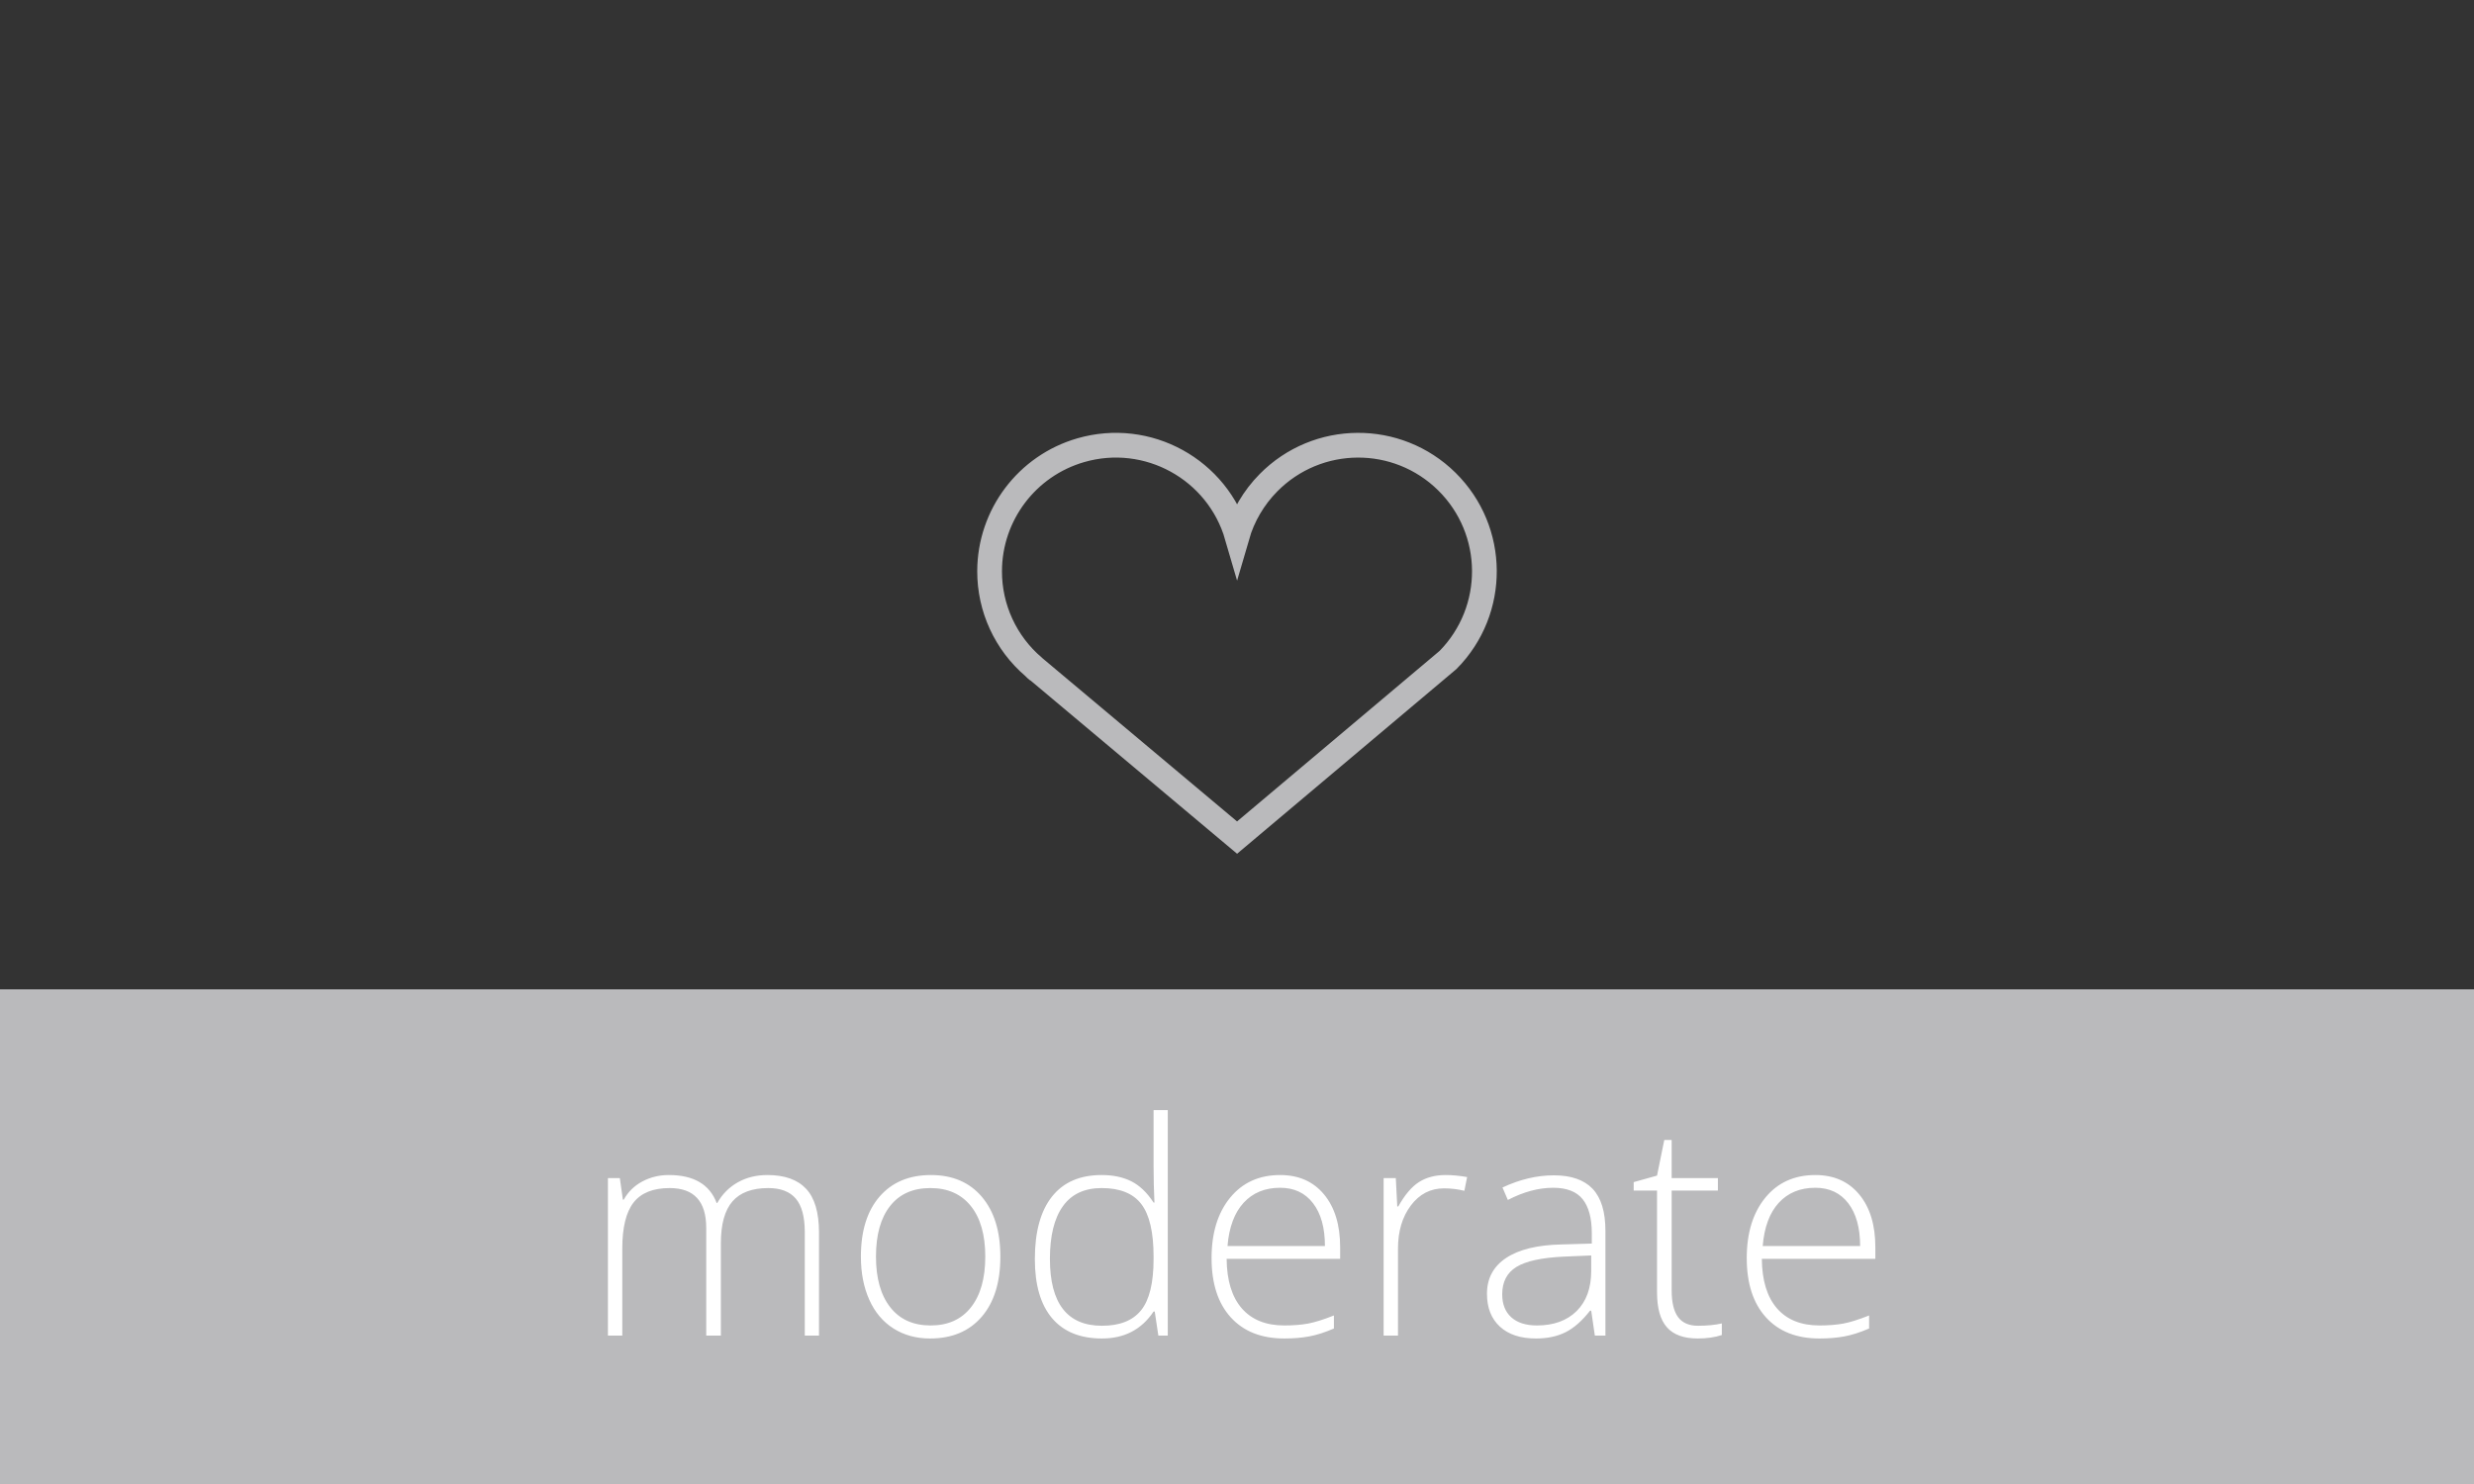 <?xml version="1.0" encoding="UTF-8" standalone="no"?>
<svg width="100px" height="60px" viewBox="0 0 100 60" version="1.1" xmlns="http://www.w3.org/2000/svg" xmlns:xlink="http://www.w3.org/1999/xlink">
    <rect x="0" y="0" width="100" height="60" fill="#333333" stroke="none"/>
    <!-- Generator: Sketch 3.6.1 (26313) - http://www.bohemiancoding.com/sketch -->
    <title>medium_off</title>
    <desc>Created with Sketch.</desc>
    <defs></defs>
    <g id="Page-1" stroke="none" stroke-width="1" fill="none" fill-rule="evenodd">
        <g id="medium_off">
            <rect id="Rectangle-13" fill="#BABABC" x="0" y="40" width="100" height="20"></rect>
            <path d="M32.53,54 L32.53,49.822 C32.53,49.201 32.409,48.748 32.167,48.463 C31.925,48.178 31.554,48.035 31.054,48.035 C30.401,48.035 29.919,48.215 29.606,48.574 C29.294,48.934 29.138,49.498 29.138,50.268 L29.138,54 L28.546,54 L28.546,49.646 C28.546,48.572 28.054,48.035 27.069,48.035 C26.401,48.035 25.915,48.229 25.61,48.618 C25.306,49.007 25.153,49.629 25.153,50.484 L25.153,54 L24.573,54 L24.573,47.631 L25.054,47.631 L25.177,48.504 L25.212,48.504 C25.388,48.187 25.638,47.942 25.962,47.769 C26.286,47.595 26.644,47.508 27.034,47.508 C28.038,47.508 28.683,47.885 28.968,48.639 L28.991,48.639 C29.198,48.275 29.477,47.996 29.826,47.801 C30.176,47.605 30.573,47.508 31.019,47.508 C31.714,47.508 32.235,47.693 32.583,48.064 C32.931,48.436 33.104,49.025 33.104,49.834 L33.104,54 L32.53,54 Z M40.435,50.807 C40.435,51.846 40.183,52.657 39.679,53.241 C39.175,53.825 38.479,54.117 37.593,54.117 C37.034,54.117 36.542,53.982 36.116,53.713 C35.69,53.443 35.364,53.057 35.138,52.553 C34.911,52.049 34.798,51.467 34.798,50.807 C34.798,49.768 35.05,48.958 35.554,48.378 C36.058,47.798 36.749,47.508 37.628,47.508 C38.503,47.508 39.189,47.802 39.688,48.39 C40.186,48.978 40.435,49.783 40.435,50.807 L40.435,50.807 Z M35.407,50.807 C35.407,51.682 35.6,52.364 35.984,52.854 C36.369,53.345 36.913,53.59 37.616,53.59 C38.319,53.59 38.863,53.345 39.248,52.854 C39.633,52.364 39.825,51.682 39.825,50.807 C39.825,49.928 39.631,49.246 39.242,48.762 C38.854,48.277 38.308,48.035 37.604,48.035 C36.901,48.035 36.359,48.276 35.979,48.759 C35.598,49.241 35.407,49.924 35.407,50.807 L35.407,50.807 Z M44.53,47.508 C44.991,47.508 45.39,47.592 45.726,47.76 C46.062,47.928 46.362,48.215 46.628,48.621 L46.663,48.621 C46.64,48.129 46.628,47.646 46.628,47.174 L46.628,44.883 L47.202,44.883 L47.202,54 L46.821,54 L46.675,53.027 L46.628,53.027 C46.144,53.754 45.448,54.117 44.542,54.117 C43.663,54.117 42.991,53.844 42.526,53.297 C42.062,52.75 41.829,51.953 41.829,50.906 C41.829,49.805 42.06,48.963 42.521,48.381 C42.981,47.799 43.651,47.508 44.53,47.508 L44.53,47.508 Z M44.53,48.035 C43.835,48.035 43.313,48.279 42.963,48.768 C42.613,49.256 42.438,49.965 42.438,50.895 C42.438,52.699 43.14,53.602 44.542,53.602 C45.261,53.602 45.788,53.393 46.124,52.975 C46.46,52.557 46.628,51.867 46.628,50.906 L46.628,50.807 C46.628,49.822 46.463,49.114 46.133,48.683 C45.803,48.251 45.269,48.035 44.53,48.035 L44.53,48.035 Z M51.913,54.117 C50.987,54.117 50.266,53.832 49.748,53.262 C49.23,52.691 48.972,51.893 48.972,50.865 C48.972,49.85 49.222,49.036 49.722,48.425 C50.222,47.813 50.896,47.508 51.743,47.508 C52.493,47.508 53.085,47.77 53.519,48.293 C53.952,48.816 54.169,49.527 54.169,50.426 L54.169,50.895 L49.581,50.895 C49.589,51.77 49.793,52.437 50.193,52.898 C50.594,53.359 51.167,53.59 51.913,53.59 C52.276,53.59 52.596,53.564 52.871,53.514 C53.146,53.463 53.495,53.354 53.917,53.186 L53.917,53.713 C53.558,53.869 53.226,53.976 52.921,54.032 C52.616,54.089 52.28,54.117 51.913,54.117 L51.913,54.117 Z M51.743,48.023 C51.13,48.023 50.638,48.226 50.267,48.63 C49.896,49.034 49.679,49.617 49.616,50.379 L53.554,50.379 C53.554,49.641 53.394,49.063 53.073,48.647 C52.753,48.231 52.31,48.023 51.743,48.023 L51.743,48.023 Z M58.435,47.508 C58.704,47.508 58.993,47.535 59.302,47.59 L59.19,48.146 C58.925,48.08 58.649,48.047 58.364,48.047 C57.821,48.047 57.376,48.277 57.028,48.738 C56.681,49.199 56.507,49.781 56.507,50.484 L56.507,54 L55.927,54 L55.927,47.631 L56.419,47.631 L56.478,48.779 L56.519,48.779 C56.78,48.311 57.06,47.981 57.356,47.792 C57.653,47.603 58.013,47.508 58.435,47.508 L58.435,47.508 Z M64.464,54 L64.317,52.992 L64.271,52.992 C63.95,53.402 63.621,53.692 63.283,53.862 C62.945,54.032 62.546,54.117 62.085,54.117 C61.46,54.117 60.974,53.957 60.626,53.637 C60.278,53.316 60.104,52.873 60.104,52.307 C60.104,51.686 60.363,51.203 60.881,50.859 C61.398,50.516 62.147,50.334 63.128,50.314 L64.341,50.279 L64.341,49.857 C64.341,49.252 64.218,48.795 63.972,48.486 C63.726,48.178 63.329,48.023 62.782,48.023 C62.192,48.023 61.581,48.187 60.948,48.516 L60.731,48.012 C61.431,47.684 62.122,47.52 62.806,47.52 C63.505,47.52 64.027,47.701 64.373,48.064 C64.719,48.428 64.892,48.994 64.892,49.764 L64.892,54 L64.464,54 Z M62.12,53.59 C62.8,53.59 63.336,53.396 63.729,53.007 C64.121,52.618 64.317,52.078 64.317,51.387 L64.317,50.76 L63.204,50.807 C62.31,50.85 61.672,50.989 61.291,51.226 C60.91,51.462 60.72,51.83 60.72,52.33 C60.72,52.729 60.842,53.038 61.086,53.259 C61.33,53.479 61.675,53.59 62.12,53.59 L62.12,53.59 Z M68.636,53.602 C69.003,53.602 69.323,53.57 69.597,53.508 L69.597,53.977 C69.315,54.07 68.991,54.117 68.624,54.117 C68.062,54.117 67.646,53.967 67.379,53.666 C67.111,53.365 66.978,52.893 66.978,52.248 L66.978,48.135 L66.034,48.135 L66.034,47.795 L66.978,47.531 L67.271,46.09 L67.569,46.09 L67.569,47.631 L69.438,47.631 L69.438,48.135 L67.569,48.135 L67.569,52.166 C67.569,52.654 67.655,53.016 67.827,53.25 C67.999,53.484 68.269,53.602 68.636,53.602 L68.636,53.602 Z M73.546,54.117 C72.62,54.117 71.898,53.832 71.381,53.262 C70.863,52.691 70.604,51.893 70.604,50.865 C70.604,49.85 70.854,49.036 71.354,48.425 C71.854,47.813 72.528,47.508 73.376,47.508 C74.126,47.508 74.718,47.77 75.151,48.293 C75.585,48.816 75.802,49.527 75.802,50.426 L75.802,50.895 L71.214,50.895 C71.222,51.77 71.426,52.437 71.826,52.898 C72.227,53.359 72.8,53.59 73.546,53.59 C73.909,53.59 74.229,53.564 74.504,53.514 C74.779,53.463 75.128,53.354 75.55,53.186 L75.55,53.713 C75.19,53.869 74.858,53.976 74.554,54.032 C74.249,54.089 73.913,54.117 73.546,54.117 L73.546,54.117 Z M73.376,48.023 C72.763,48.023 72.271,48.226 71.899,48.63 C71.528,49.034 71.312,49.617 71.249,50.379 L75.187,50.379 C75.187,49.641 75.026,49.063 74.706,48.647 C74.386,48.231 73.942,48.023 73.376,48.023 L73.376,48.023 Z" id="moderate" fill="#FFFFFF"></path>
            <path d="M58.53,26.683 C60.508,24.678 60.487,21.45 58.483,19.471 C56.479,17.493 53.25,17.513 51.272,19.518 C50.675,20.122 50.239,20.866 50.003,21.681 C49.217,18.975 46.386,17.418 43.68,18.204 C41.505,18.835 40.007,20.825 40,23.089 C39.995,24.581 40.648,26 41.785,26.967 L41.873,27.055 C41.895,27.077 41.917,27.099 41.939,27.099 L50.003,33.865 L58.53,26.683 Z" id="progress-heart" stroke="#BABABC"></path>
        </g>
    </g>
</svg>